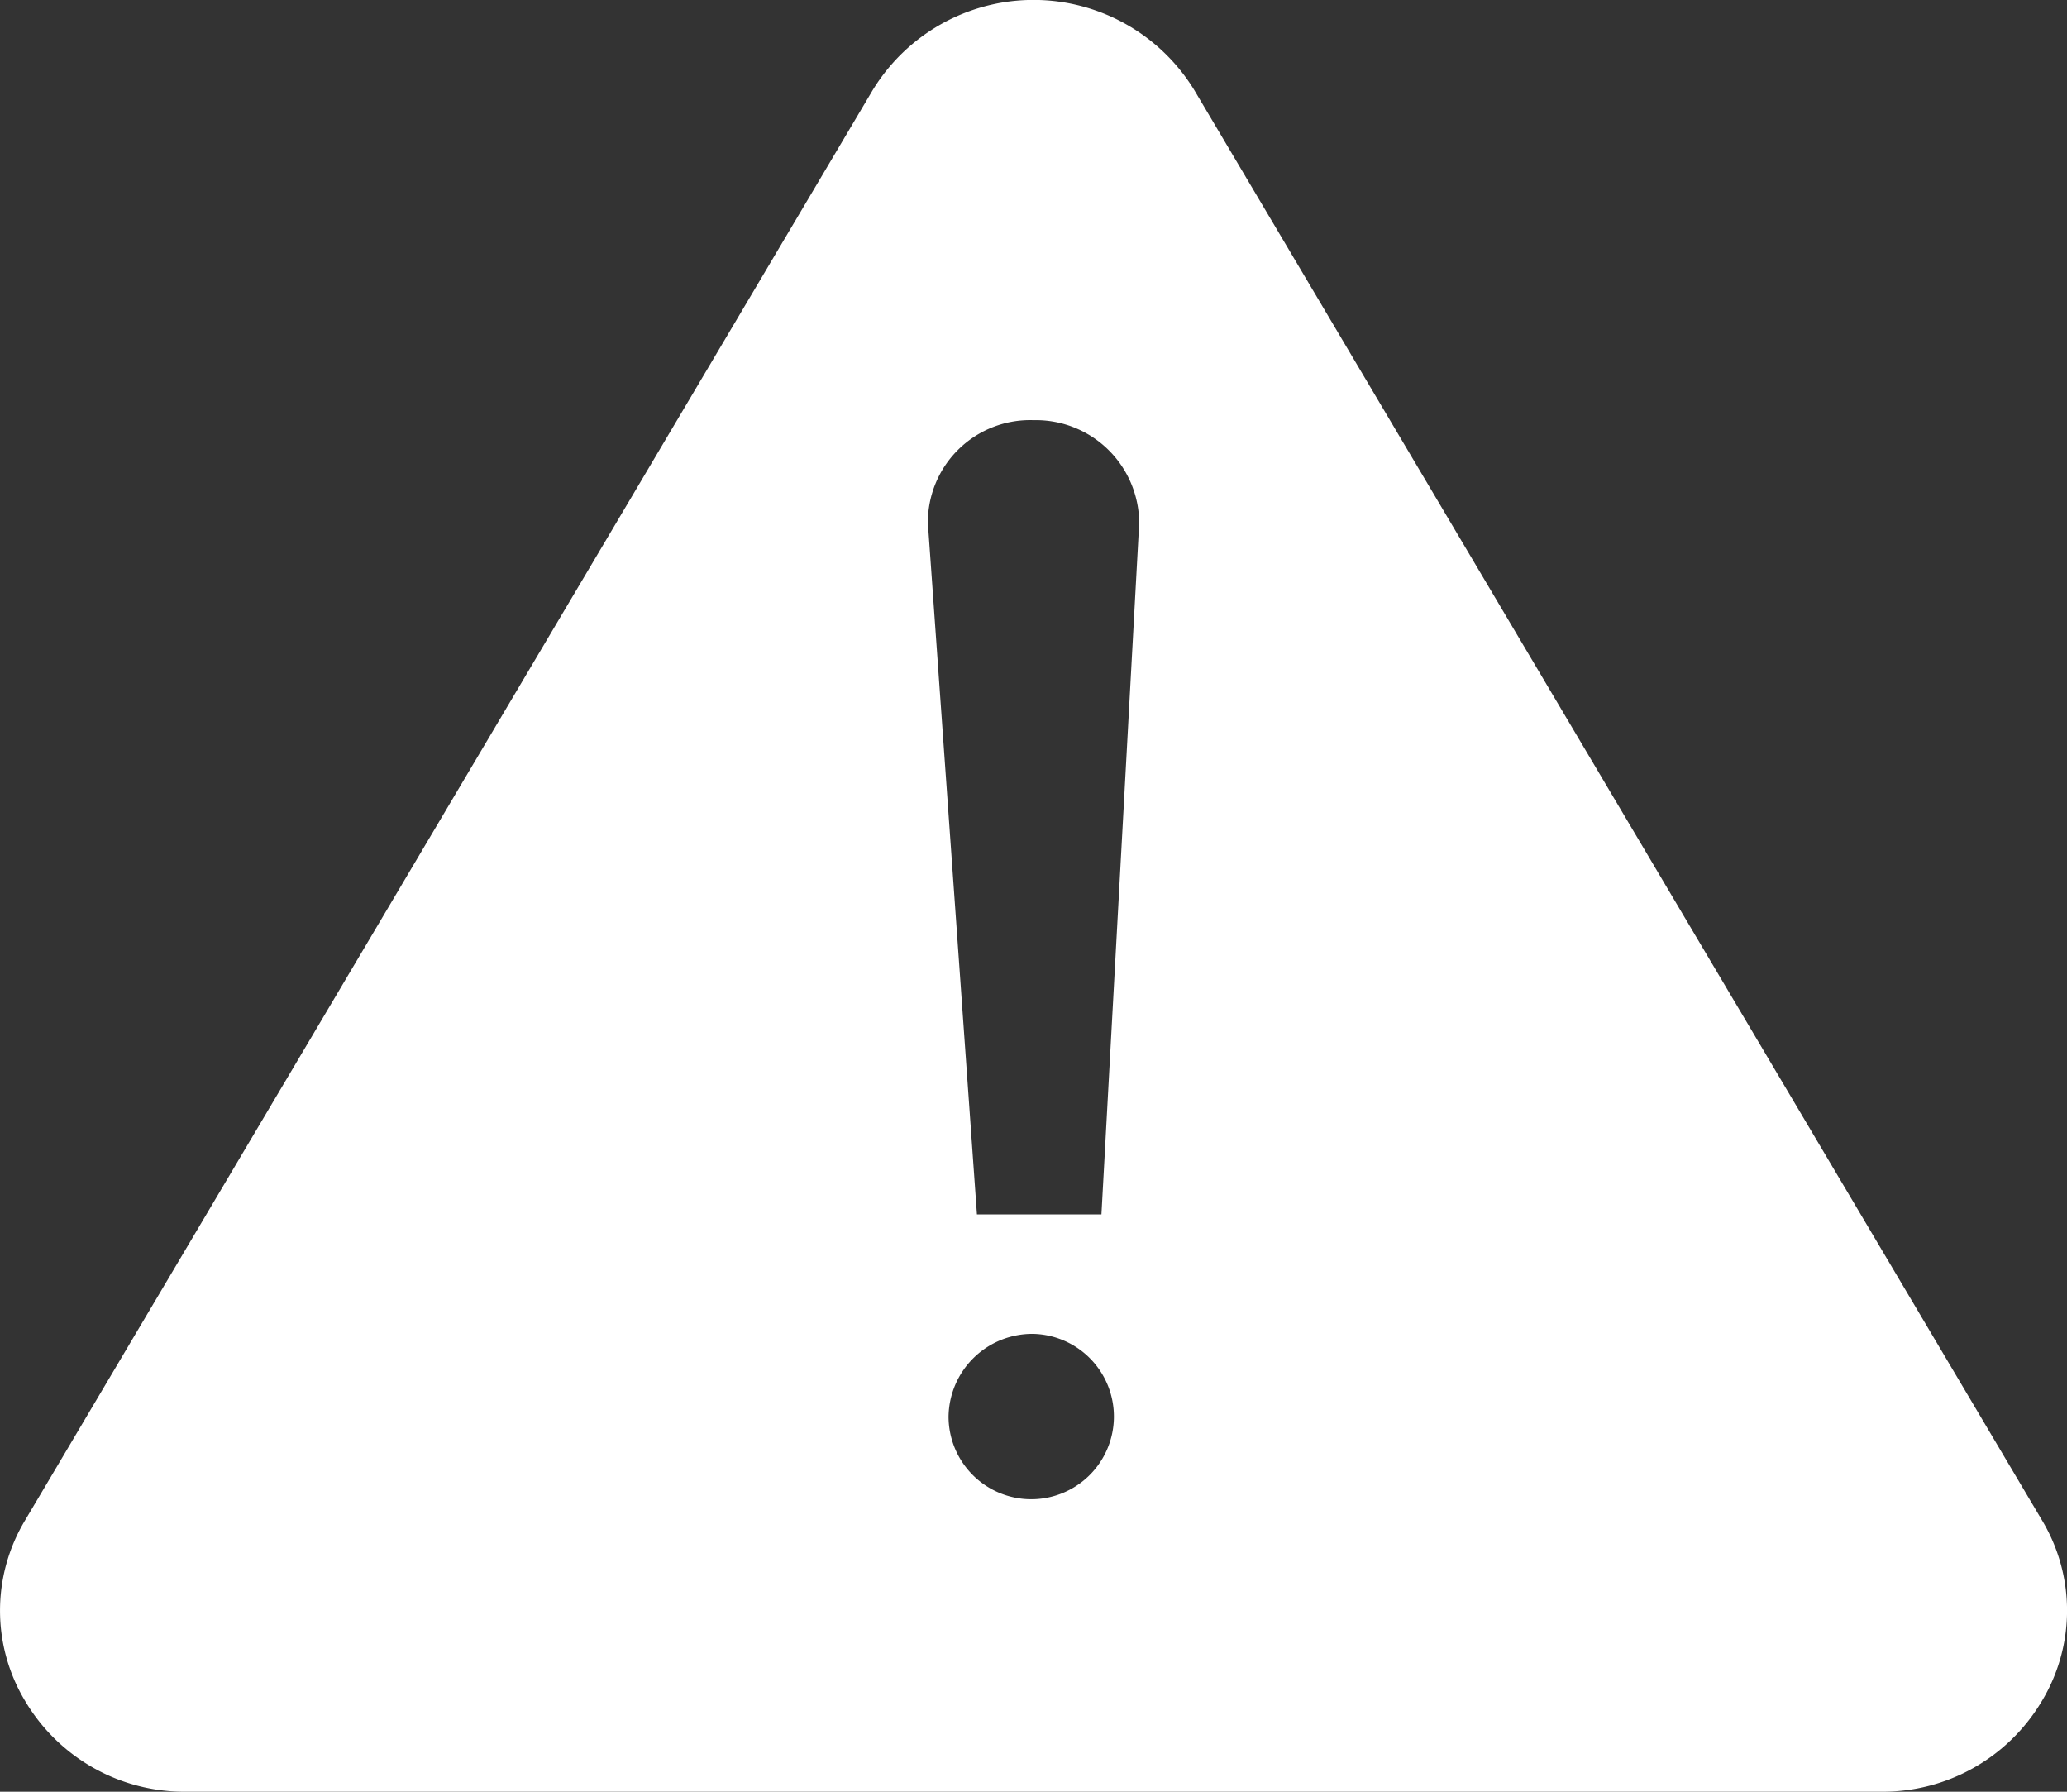 <svg xmlns="http://www.w3.org/2000/svg" width="30" height="26" viewBox="0 0 30 26"><rect x="0" y="0" width="30" height="26" fill="#333333" stroke="none"/><g transform="translate(0 -2.387)"><path d="M17.337,3.7l6.149,10.372,6.149,10.372a2.544,2.544,0,0,1,0,2.628A2.686,2.686,0,0,1,27.3,28.387H2.7A2.686,2.686,0,0,1,.366,27.073a2.544,2.544,0,0,1,0-2.628L6.514,14.073,12.663,3.7a2.735,2.735,0,0,1,4.674,0ZM15,21.743a1.2,1.2,0,1,1-1.233,1.2A1.217,1.217,0,0,1,15,21.743ZM15,8.484a1.5,1.5,0,0,1,1.534,1.494l-.548,10.031H14.179L13.467,9.978A1.484,1.484,0,0,1,15,8.484Z" transform="translate(0)" fill="#fff" fill-rule="evenodd"/></g></svg>